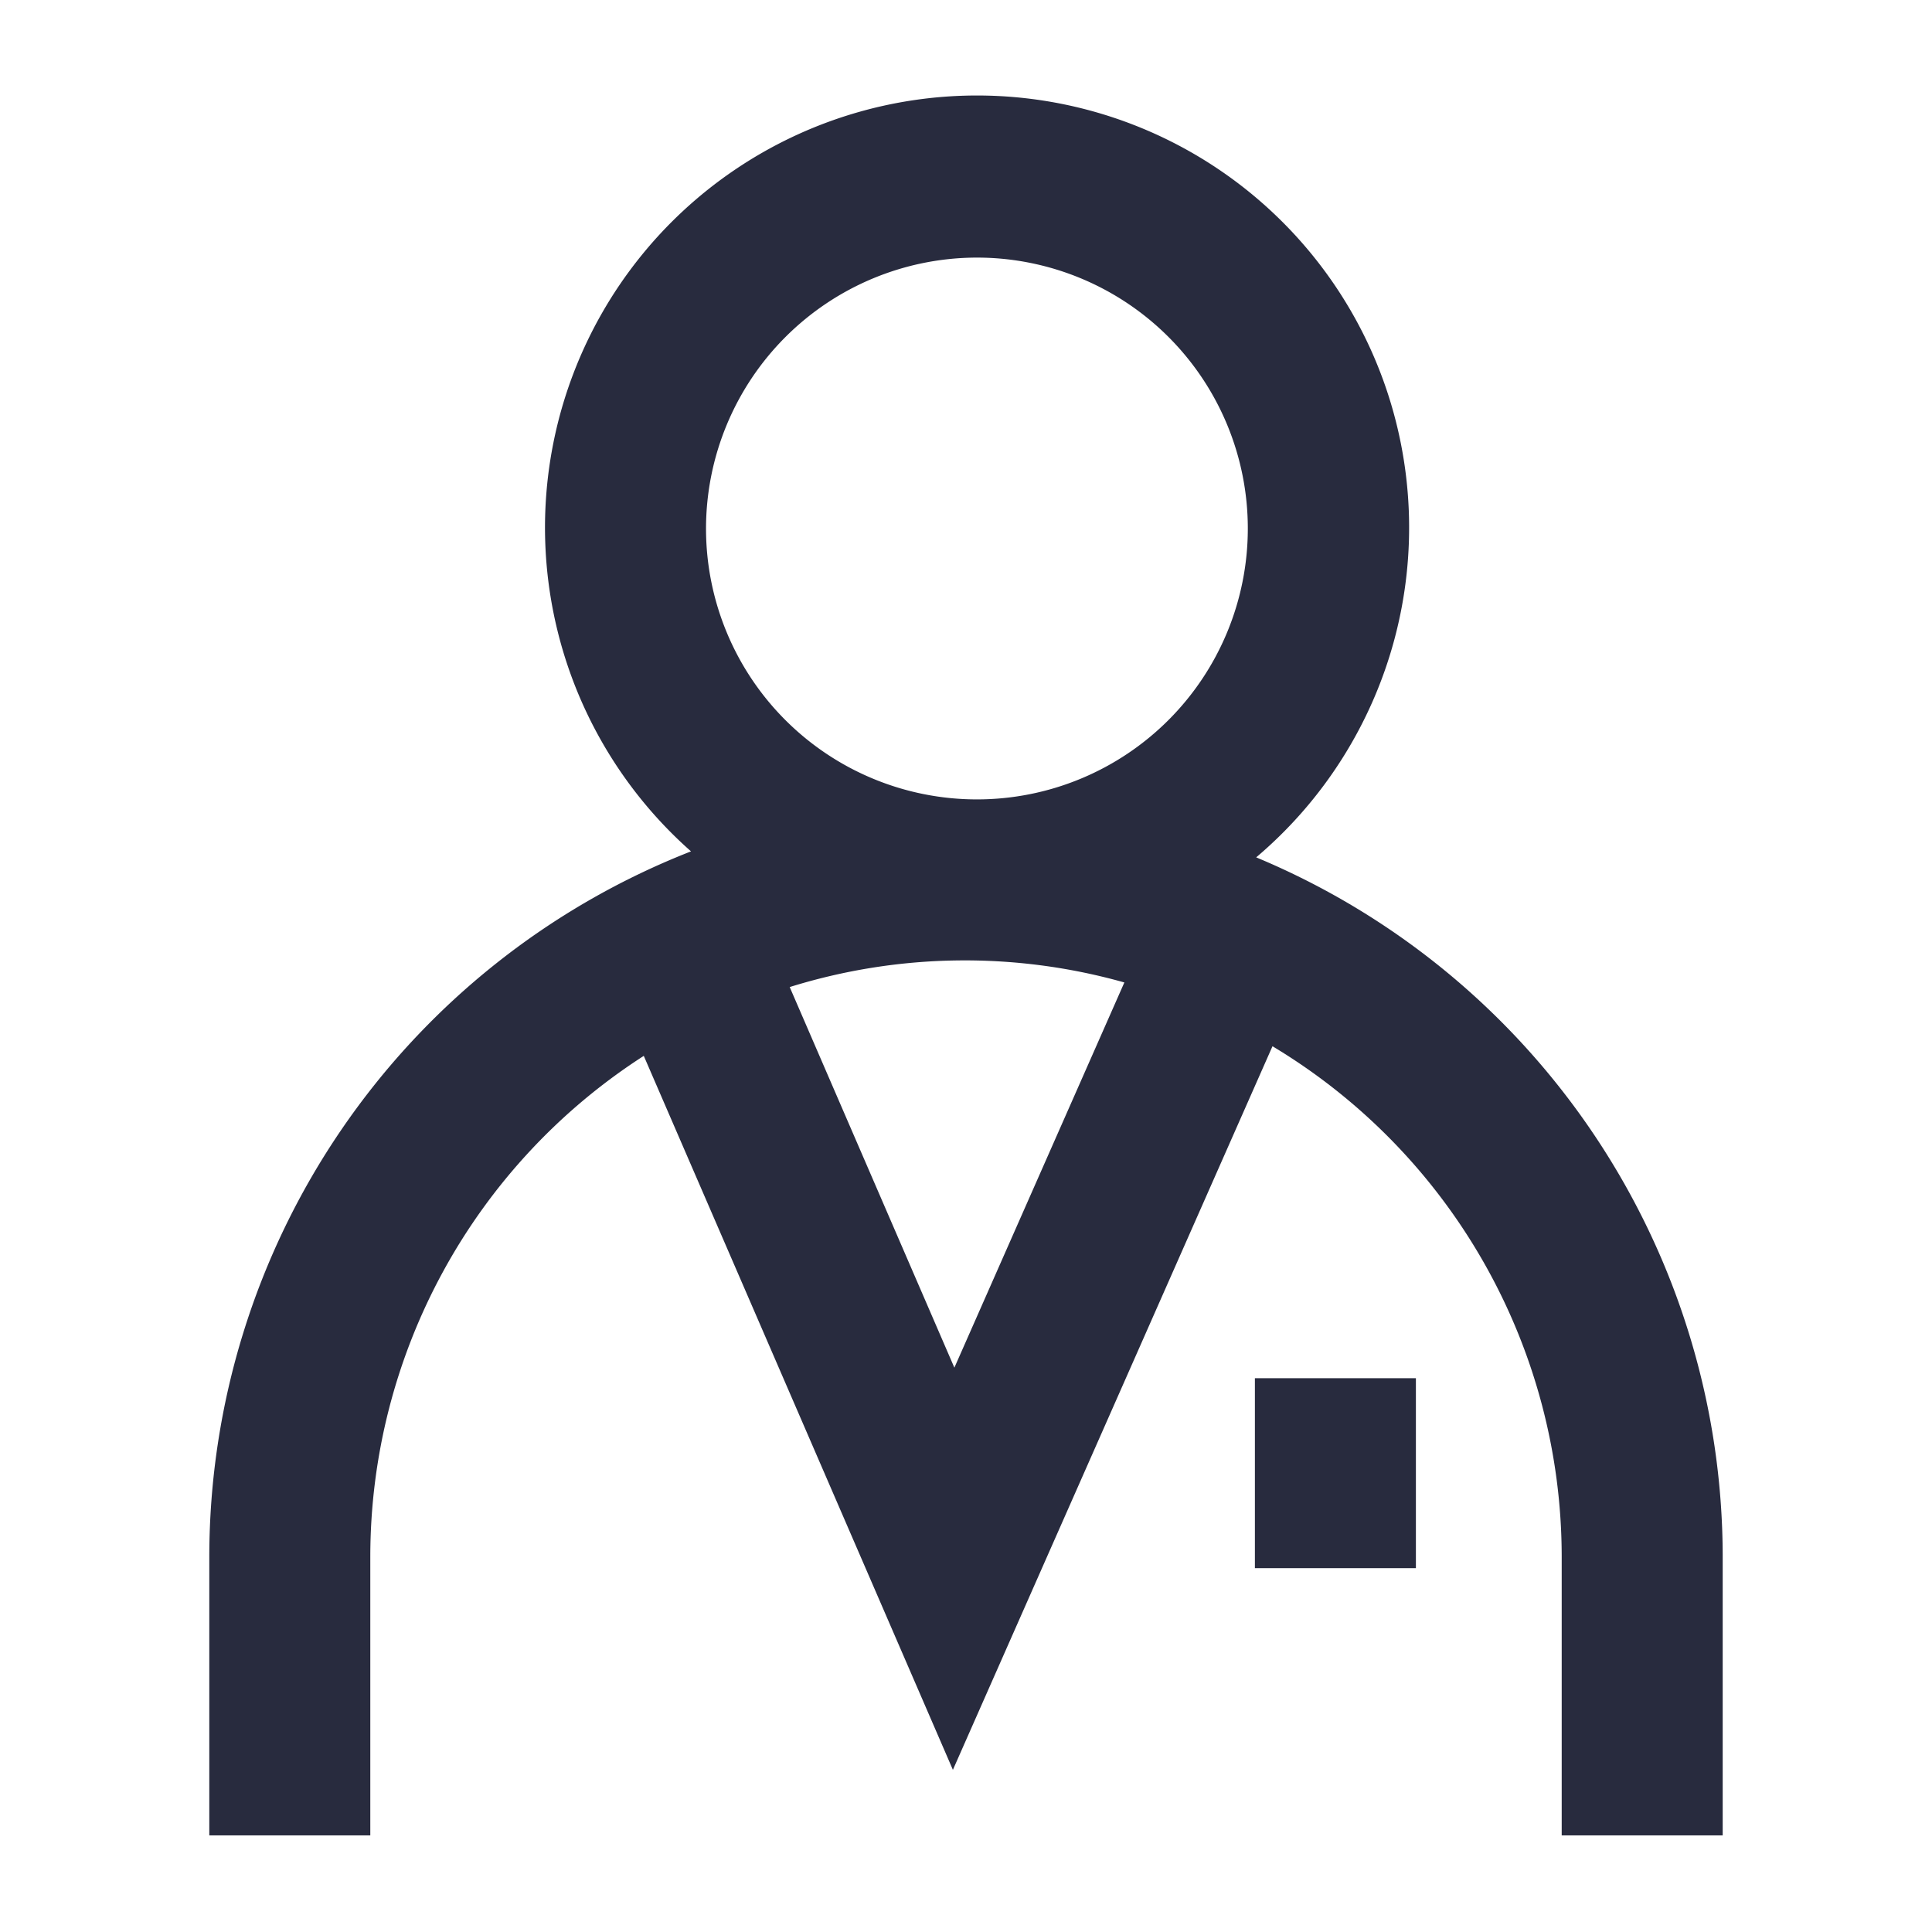 <?xml version="1.0" encoding="UTF-8"?>
<svg xmlns="http://www.w3.org/2000/svg" viewBox="0 0 60 60"><path d="M39.012 26.626a13.418 13.418 0 1 0-17.552-.186A23.541 23.541 0 0 0 6.5 48.335V57h5v-8.665a18.5 18.5 0 0 1 8.493-15.544l9.6 22.173 9.925-22.472A18.5 18.5 0 0 1 48.5 48.335V57h5v-8.665a23.545 23.545 0 0 0-14.488-21.709zM30.339 8a8.413 8.413 0 1 1-8.413 8.413A8.422 8.422 0 0 1 30.339 8zm-.7 34.474l-5.114-11.82a18.267 18.267 0 0 1 10.393-.143z" style="fill: #282b3e;"/><path d="M38.972 42.801h5V48.7h-5z" style="fill: #282b3e;"/></svg>
